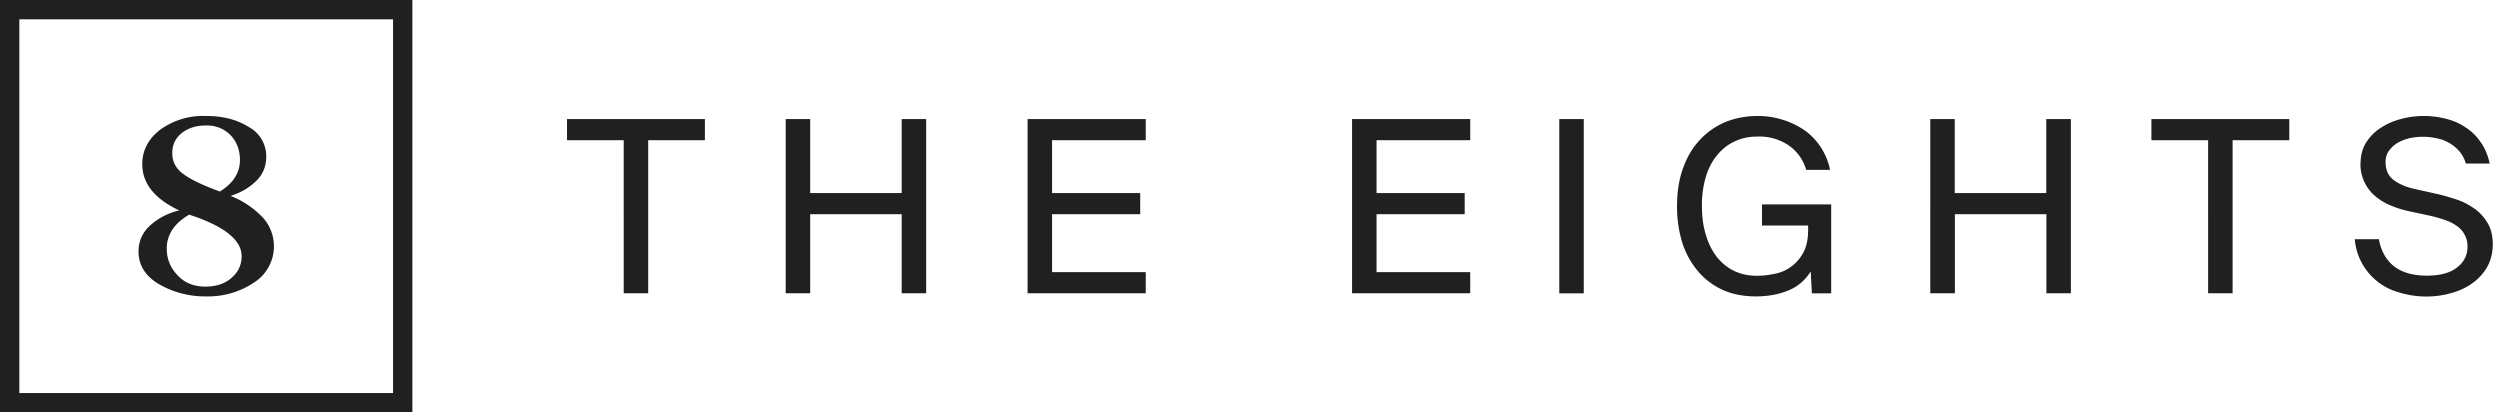 <svg width="194" height="32" fill="none" xmlns="http://www.w3.org/2000/svg"><path d="M11.69 17.46a5.02 5.02 0 0 1 2.22-1.13c-1.91-.9-2.87-2.09-2.87-3.59 0-1.06.46-1.95 1.37-2.66A5.68 5.68 0 0 1 16 9c1.29 0 2.39.28 3.3.85a2.58 2.58 0 0 1 1.36 2.3c0 .76-.26 1.4-.8 1.91-.53.52-1.19.9-1.97 1.14a6.97 6.97 0 0 1 2.56 1.74 3.33 3.33 0 0 1-.76 5A6.38 6.38 0 0 1 16.02 23a7.15 7.15 0 0 1-3.67-.94c-1.07-.63-1.6-1.48-1.6-2.54 0-.82.31-1.5.94-2.06Zm2.09 3.9c.54.59 1.26.88 2.16.88.83 0 1.51-.22 2.03-.68.52-.45.78-1.01.78-1.68 0-1.2-1.23-2.24-3.7-3.1-.16-.05-.28-.09-.36-.13-1.17.68-1.75 1.56-1.75 2.65 0 .79.28 1.48.84 2.06Zm.48-7.83c.6.43 1.53.87 2.8 1.33 1.03-.63 1.56-1.45 1.56-2.44 0-.76-.24-1.4-.7-1.9a2.53 2.53 0 0 0-1.98-.78c-.73 0-1.34.2-1.83.58a1.9 1.9 0 0 0-.74 1.53v.04c0 .68.3 1.23.9 1.64Z" fill="#202020"/><path fill-rule="evenodd" clip-rule="evenodd" d="M30.5 1.5h-29v29h29v-29ZM0 0v32h32V0H0Z" fill="#202020"/><path d="M48.4 10.88H44V9.24h10.7v1.64h-4.4v11.88h-1.9V10.88ZM71.87 9.24v13.52h-1.9v-6.14h-7.1v6.14h-1.9V9.24h1.9v5.74h7.1V9.24h1.9ZM79.74 9.24h9.17v1.64h-7.27v4.1h6.84v1.64h-6.84v4.5h7.27v1.64h-9.17V9.24ZM104.92 9.24h9.17v1.64h-7.27v4.1h6.84v1.64h-6.84v4.5h7.27v1.64h-9.17V9.24ZM122.9 22.76H121V9.24h1.9v13.52ZM136.41 9a6.45 6.45 0 0 1 3.64 1.12 4.97 4.97 0 0 1 1.96 3.06h-1.85a3.47 3.47 0 0 0-1.29-1.85 4.05 4.05 0 0 0-2.55-.73c-.6 0-1.16.12-1.68.36-.5.22-.95.56-1.34 1.02-.39.45-.69 1-.91 1.68a7.7 7.7 0 0 0-.32 2.31c0 .86.1 1.62.32 2.3.2.67.5 1.24.87 1.71.38.46.82.81 1.34 1.06.53.24 1.1.36 1.72.36.45 0 .9-.05 1.38-.15a3.16 3.16 0 0 0 2.24-1.66c.25-.46.37-1.04.37-1.74v-.35h-3.58v-1.64h5.37v6.9h-1.5l-.09-1.7c-.43.7-1.03 1.2-1.78 1.5-.75.3-1.58.44-2.48.44-.97 0-1.84-.17-2.6-.52a5.43 5.43 0 0 1-1.91-1.46 6.44 6.44 0 0 1-1.2-2.21 9.27 9.27 0 0 1-.4-2.84c0-1.04.14-2 .44-2.85.3-.86.72-1.6 1.27-2.2.54-.6 1.2-1.08 1.97-1.42.77-.33 1.64-.5 2.6-.5ZM160.7 9.24v13.52h-1.9v-6.14h-7.1v6.14h-1.91V9.24h1.9v5.74h7.1V9.24h1.9ZM171.35 10.88h-4.4V9.24h10.7v1.64h-4.4v11.88h-1.9V10.88ZM183.18 12.7c0-.66.15-1.2.45-1.67.31-.47.7-.86 1.18-1.15.47-.3.99-.52 1.56-.66a6.86 6.86 0 0 1 3.45 0c.56.14 1.06.36 1.5.66.47.3.86.68 1.18 1.15.33.46.56 1.01.7 1.66h-1.85c-.11-.38-.29-.7-.52-.97a3.14 3.14 0 0 0-1.8-1 4.9 4.9 0 0 0-1.93-.02c-.33.06-.64.17-.94.33-.3.15-.54.36-.74.62-.2.25-.3.56-.3.93 0 .6.2 1.06.62 1.38.42.32.95.55 1.58.69l1.57.35c.52.11 1.05.26 1.58.43.54.16 1.02.4 1.46.7.44.29.8.67 1.08 1.13.28.45.43 1.01.43 1.7 0 .65-.15 1.24-.43 1.75-.29.5-.67.92-1.14 1.26-.47.34-1.02.6-1.64.77a7.15 7.15 0 0 1-4.1-.06 4.67 4.67 0 0 1-3.4-4.12h1.87c.17.94.58 1.64 1.21 2.13.63.47 1.47.7 2.52.7 1 0 1.78-.2 2.33-.63.55-.42.82-.97.82-1.64a1.92 1.92 0 0 0-.82-1.58 3.64 3.64 0 0 0-.93-.47c-.35-.12-.74-.23-1.16-.33l-1.68-.36c-.46-.1-.91-.24-1.36-.43a4.44 4.44 0 0 1-1.2-.72 3.24 3.24 0 0 1-1.16-2.54Z" fill="#202020"/></svg>